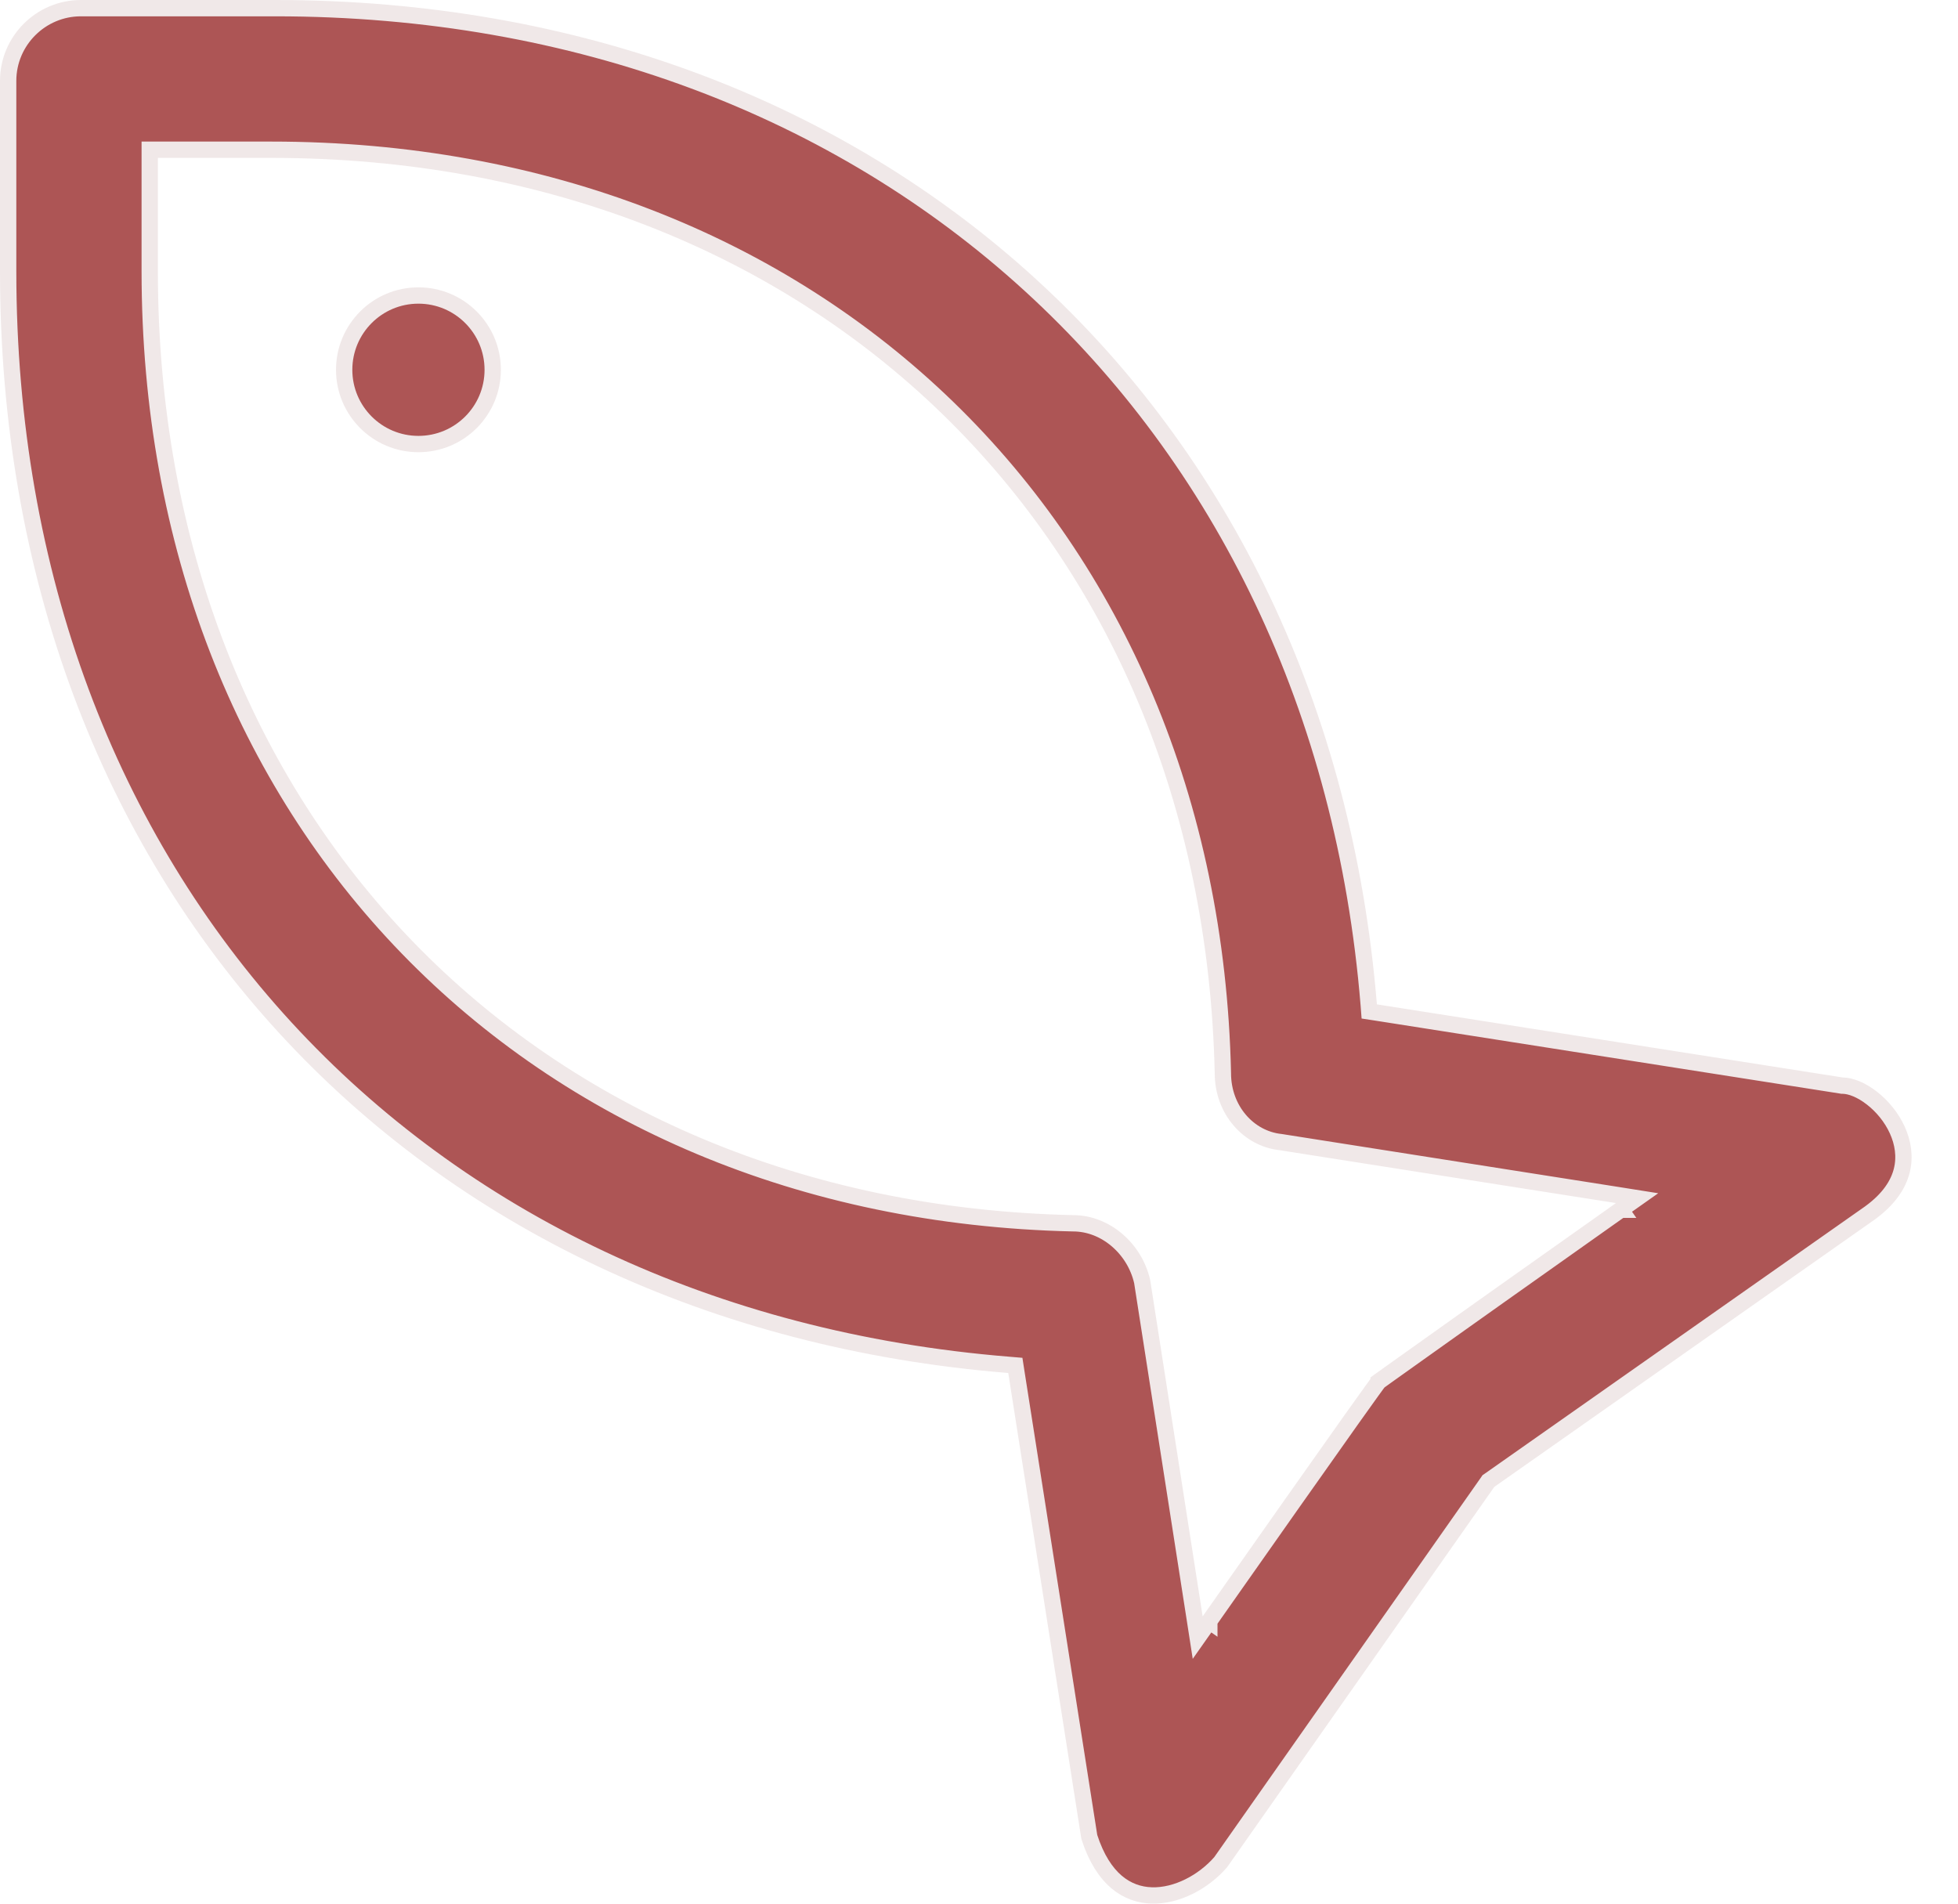 <svg width="36" height="35" viewBox="0 0 36 35" fill="none" xmlns="http://www.w3.org/2000/svg">
<path d="M18.686 25.22L18.668 25.104L18.55 25.094C7.611 24.207 0.15 16.158 0.15 4.99V1.487C0.15 0.748 0.754 0.15 1.487 0.15H5.062C16.159 0.15 24.278 7.612 25.166 18.478L25.175 18.596L25.292 18.614L33.856 19.958L33.867 19.96L33.878 19.96C34.029 19.962 34.224 20.039 34.416 20.189C34.606 20.336 34.778 20.543 34.884 20.777C34.99 21.011 35.03 21.268 34.966 21.524C34.902 21.778 34.73 22.046 34.386 22.297C34.385 22.298 34.385 22.298 34.385 22.298L27.388 27.215L27.366 27.23L27.351 27.252L22.444 34.237C22.127 34.602 21.634 34.864 21.173 34.849C20.946 34.842 20.724 34.767 20.528 34.601C20.333 34.435 20.156 34.171 20.028 33.773L18.686 25.22ZM2.903 2.753H2.753V2.903V4.99C2.753 15.051 9.744 22.267 19.728 22.491V22.491H19.732C20.324 22.491 20.861 22.954 21 23.563L21.964 29.742L22.021 30.109L22.235 29.805L22.112 29.719L22.235 29.805L22.235 29.805L22.235 29.804L22.237 29.802L22.244 29.793L22.269 29.756L22.367 29.617L22.715 29.122C23.004 28.711 23.389 28.163 23.776 27.614C24.164 27.064 24.553 26.513 24.849 26.096C24.998 25.887 25.122 25.712 25.212 25.588C25.257 25.526 25.293 25.476 25.318 25.442C25.331 25.425 25.341 25.412 25.348 25.403L25.348 25.402C25.348 25.402 25.348 25.402 25.348 25.402C25.355 25.397 25.369 25.387 25.392 25.37C25.428 25.344 25.478 25.308 25.541 25.263C25.668 25.172 25.845 25.046 26.056 24.896C26.477 24.595 27.034 24.201 27.588 23.807C28.143 23.414 28.695 23.023 29.109 22.73L29.609 22.376L29.749 22.277L29.786 22.251L29.795 22.244L29.797 22.242L29.798 22.242L29.798 22.242L29.712 22.119L29.798 22.242L30.1 22.029L29.735 21.971L23.551 20.999L23.551 20.999L23.544 20.998C22.955 20.935 22.484 20.406 22.484 19.732H22.484L22.484 19.728C22.26 9.744 15.043 2.753 4.99 2.753H2.903ZM25.354 25.395C25.355 25.393 25.355 25.393 25.354 25.395L25.354 25.395Z" fill="#AD5555" stroke="#F0E8E8" stroke-width="0.3"/>
<path d="M9.059 6.799C9.059 7.553 8.448 8.164 7.693 8.164C6.939 8.164 6.328 7.553 6.328 6.799C6.328 6.045 6.939 5.433 7.693 5.433C8.448 5.433 9.059 6.045 9.059 6.799Z" fill="#AD5555" stroke="#F0E8E8" stroke-width="0.3"/>
</svg>
